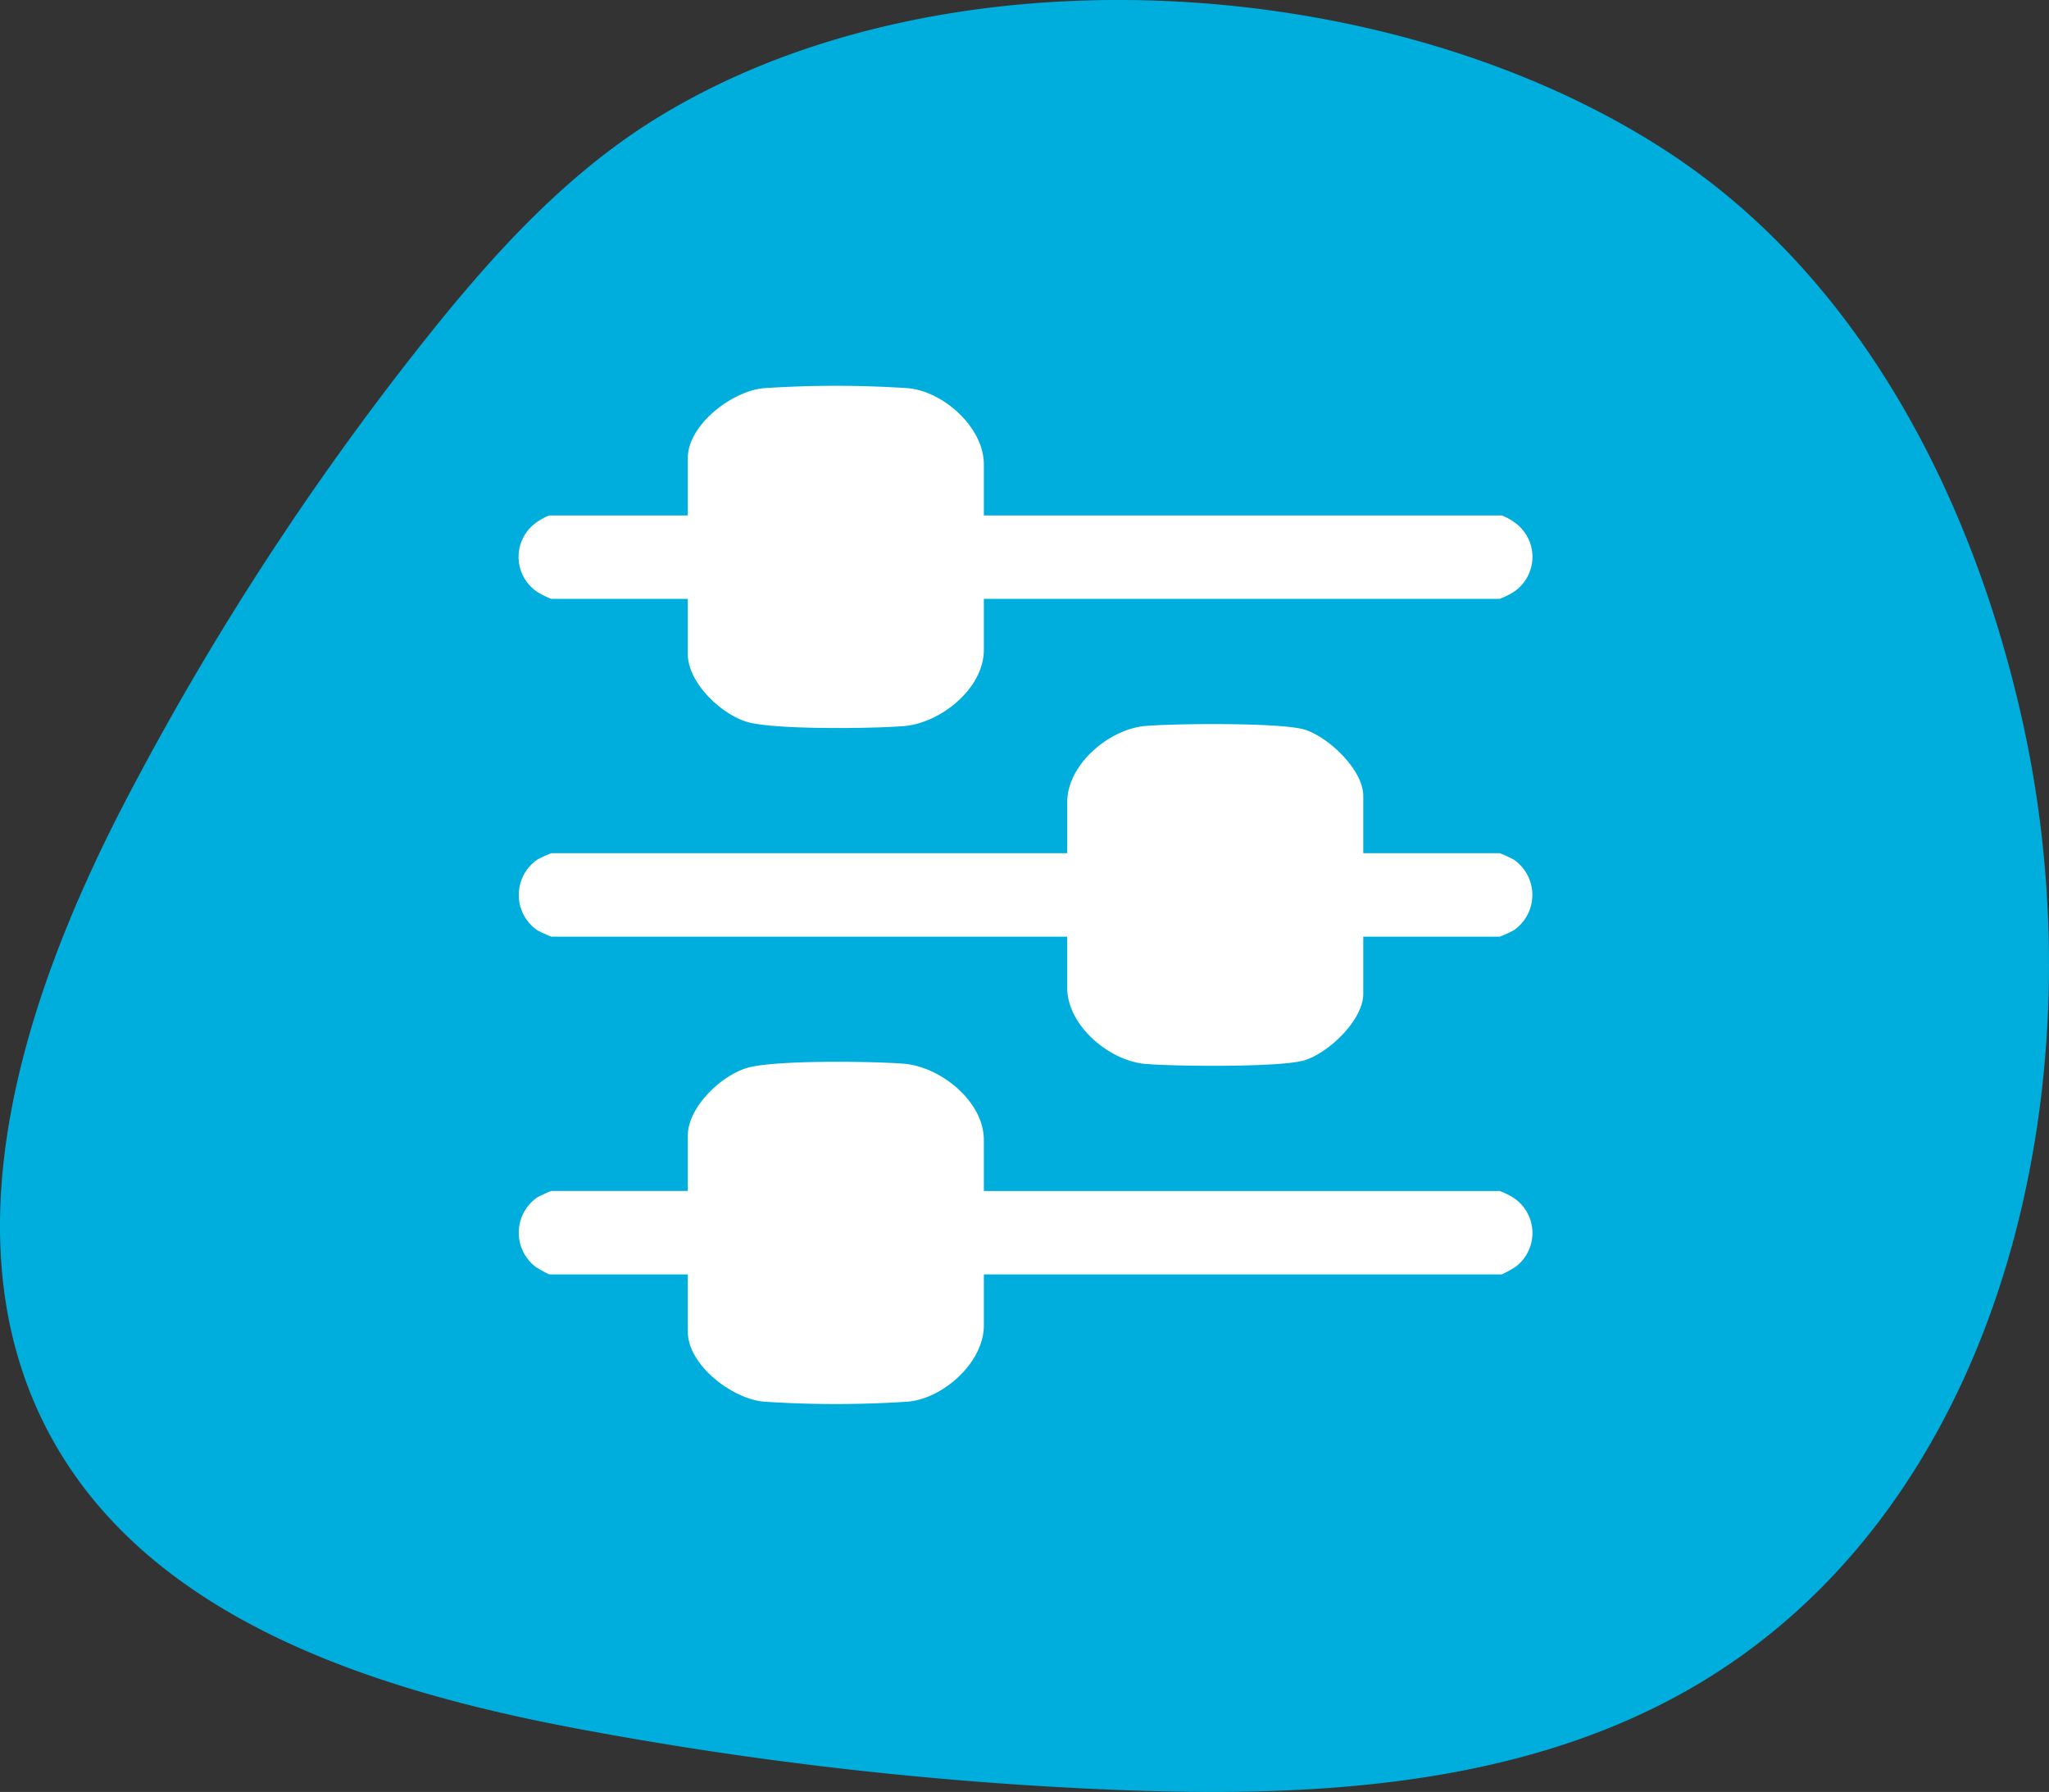 <svg id="Raggruppa_20" data-name="Raggruppa 20" xmlns="http://www.w3.org/2000/svg" xmlns:xlink="http://www.w3.org/1999/xlink" width="180" height="157.388" viewBox="0 0 180 157.388">
  <rect x="0" y="0" width="180" height="157.388" fill="#333333" stroke="none"/>
  <defs>
    <clipPath id="clip-path">
      <rect id="Rettangolo_10" data-name="Rettangolo 10" width="180" height="157.388" fill="none"/>
    </clipPath>
  </defs>
  <g id="Raggruppa_19" data-name="Raggruppa 19" clip-path="url(#clip-path)">
    <path id="Tracciato_9" data-name="Tracciato 9" d="M57.549,10.464c-8.155,5.059-14.662,12.357-20.615,19.884A253.359,253.359,0,0,0,11.079,70.237c-9.058,17.354-15.985,38.74-6.618,55.93,8.695,15.959,28.178,22.248,46.037,25.619a327.876,327.876,0,0,0,46.9,5.394c17.441.74,35.745-.131,50.915-8.768,27.886-15.878,36.309-53.587,29.392-84.922-4.3-19.468-14.011-38.6-30.558-49.723-24.356-16.366-64.343-18.975-89.6-3.3" transform="translate(0 0)" fill="#00aede"/>
    <path id="Tracciato_10" data-name="Tracciato 10" d="M87.923,107.665h45.326a7.529,7.529,0,0,1,1,.469,3.71,3.71,0,0,1,.365,6.2,11.251,11.251,0,0,1-1.178.653H87.923v4.486c0,3.239-3.556,6.422-6.678,6.692a95.571,95.571,0,0,1-12.649,0c-2.772-.24-6.678-3.207-6.678-6.142v-5.036H49.739a11.159,11.159,0,0,1-1.179-.653,3.774,3.774,0,0,1,.109-6.094,10.276,10.276,0,0,1,1.253-.579H61.917v-4.853c0-2.509,2.924-5.284,5.214-5.958,2.369-.7,10.983-.586,13.747-.367,3.228.256,7.044,3.3,7.044,6.691Z" transform="translate(-1.494 -3.057)" fill="#fff"/>
    <path id="Tracciato_11" data-name="Tracciato 11" d="M87.922,46.383h45.509a5.241,5.241,0,0,1,1.174.656,3.7,3.7,0,0,1-.361,6.2,7.426,7.426,0,0,1-1,.47H87.922v4.486c0,3.391-3.816,6.436-7.044,6.692-2.764.219-11.378.33-13.747-.368-2.29-.674-5.214-3.449-5.214-5.957V53.709H49.922a7.427,7.427,0,0,1-1-.47,3.7,3.7,0,0,1-.362-6.2,5.246,5.246,0,0,1,1.175-.656H61.917V41.347c0-2.935,3.906-5.9,6.678-6.142a95.57,95.57,0,0,1,12.649,0c3.122.268,6.678,3.453,6.678,6.691Z" transform="translate(-1.494 -1.111)" fill="#fff"/>
    <path id="Tracciato_12" data-name="Tracciato 12" d="M121.253,77.025h12a10.337,10.337,0,0,1,1.252.579,3.77,3.77,0,0,1,0,6.168,10.271,10.271,0,0,1-1.252.579h-12v5.036c0,2.286-3.055,5.187-5.165,5.824s-11.449.536-13.98.318c-3.17-.275-6.861-3.369-6.861-6.692V84.351H49.922a10.277,10.277,0,0,1-1.253-.579,3.77,3.77,0,0,1,0-6.168,10.276,10.276,0,0,1,1.253-.579H95.248V72.538c0-3.322,3.691-6.416,6.861-6.691,2.531-.22,11.884-.315,13.98.318s5.165,3.537,5.165,5.824Z" transform="translate(-1.494 -2.085)" fill="#fff"/>
  </g>
</svg>
